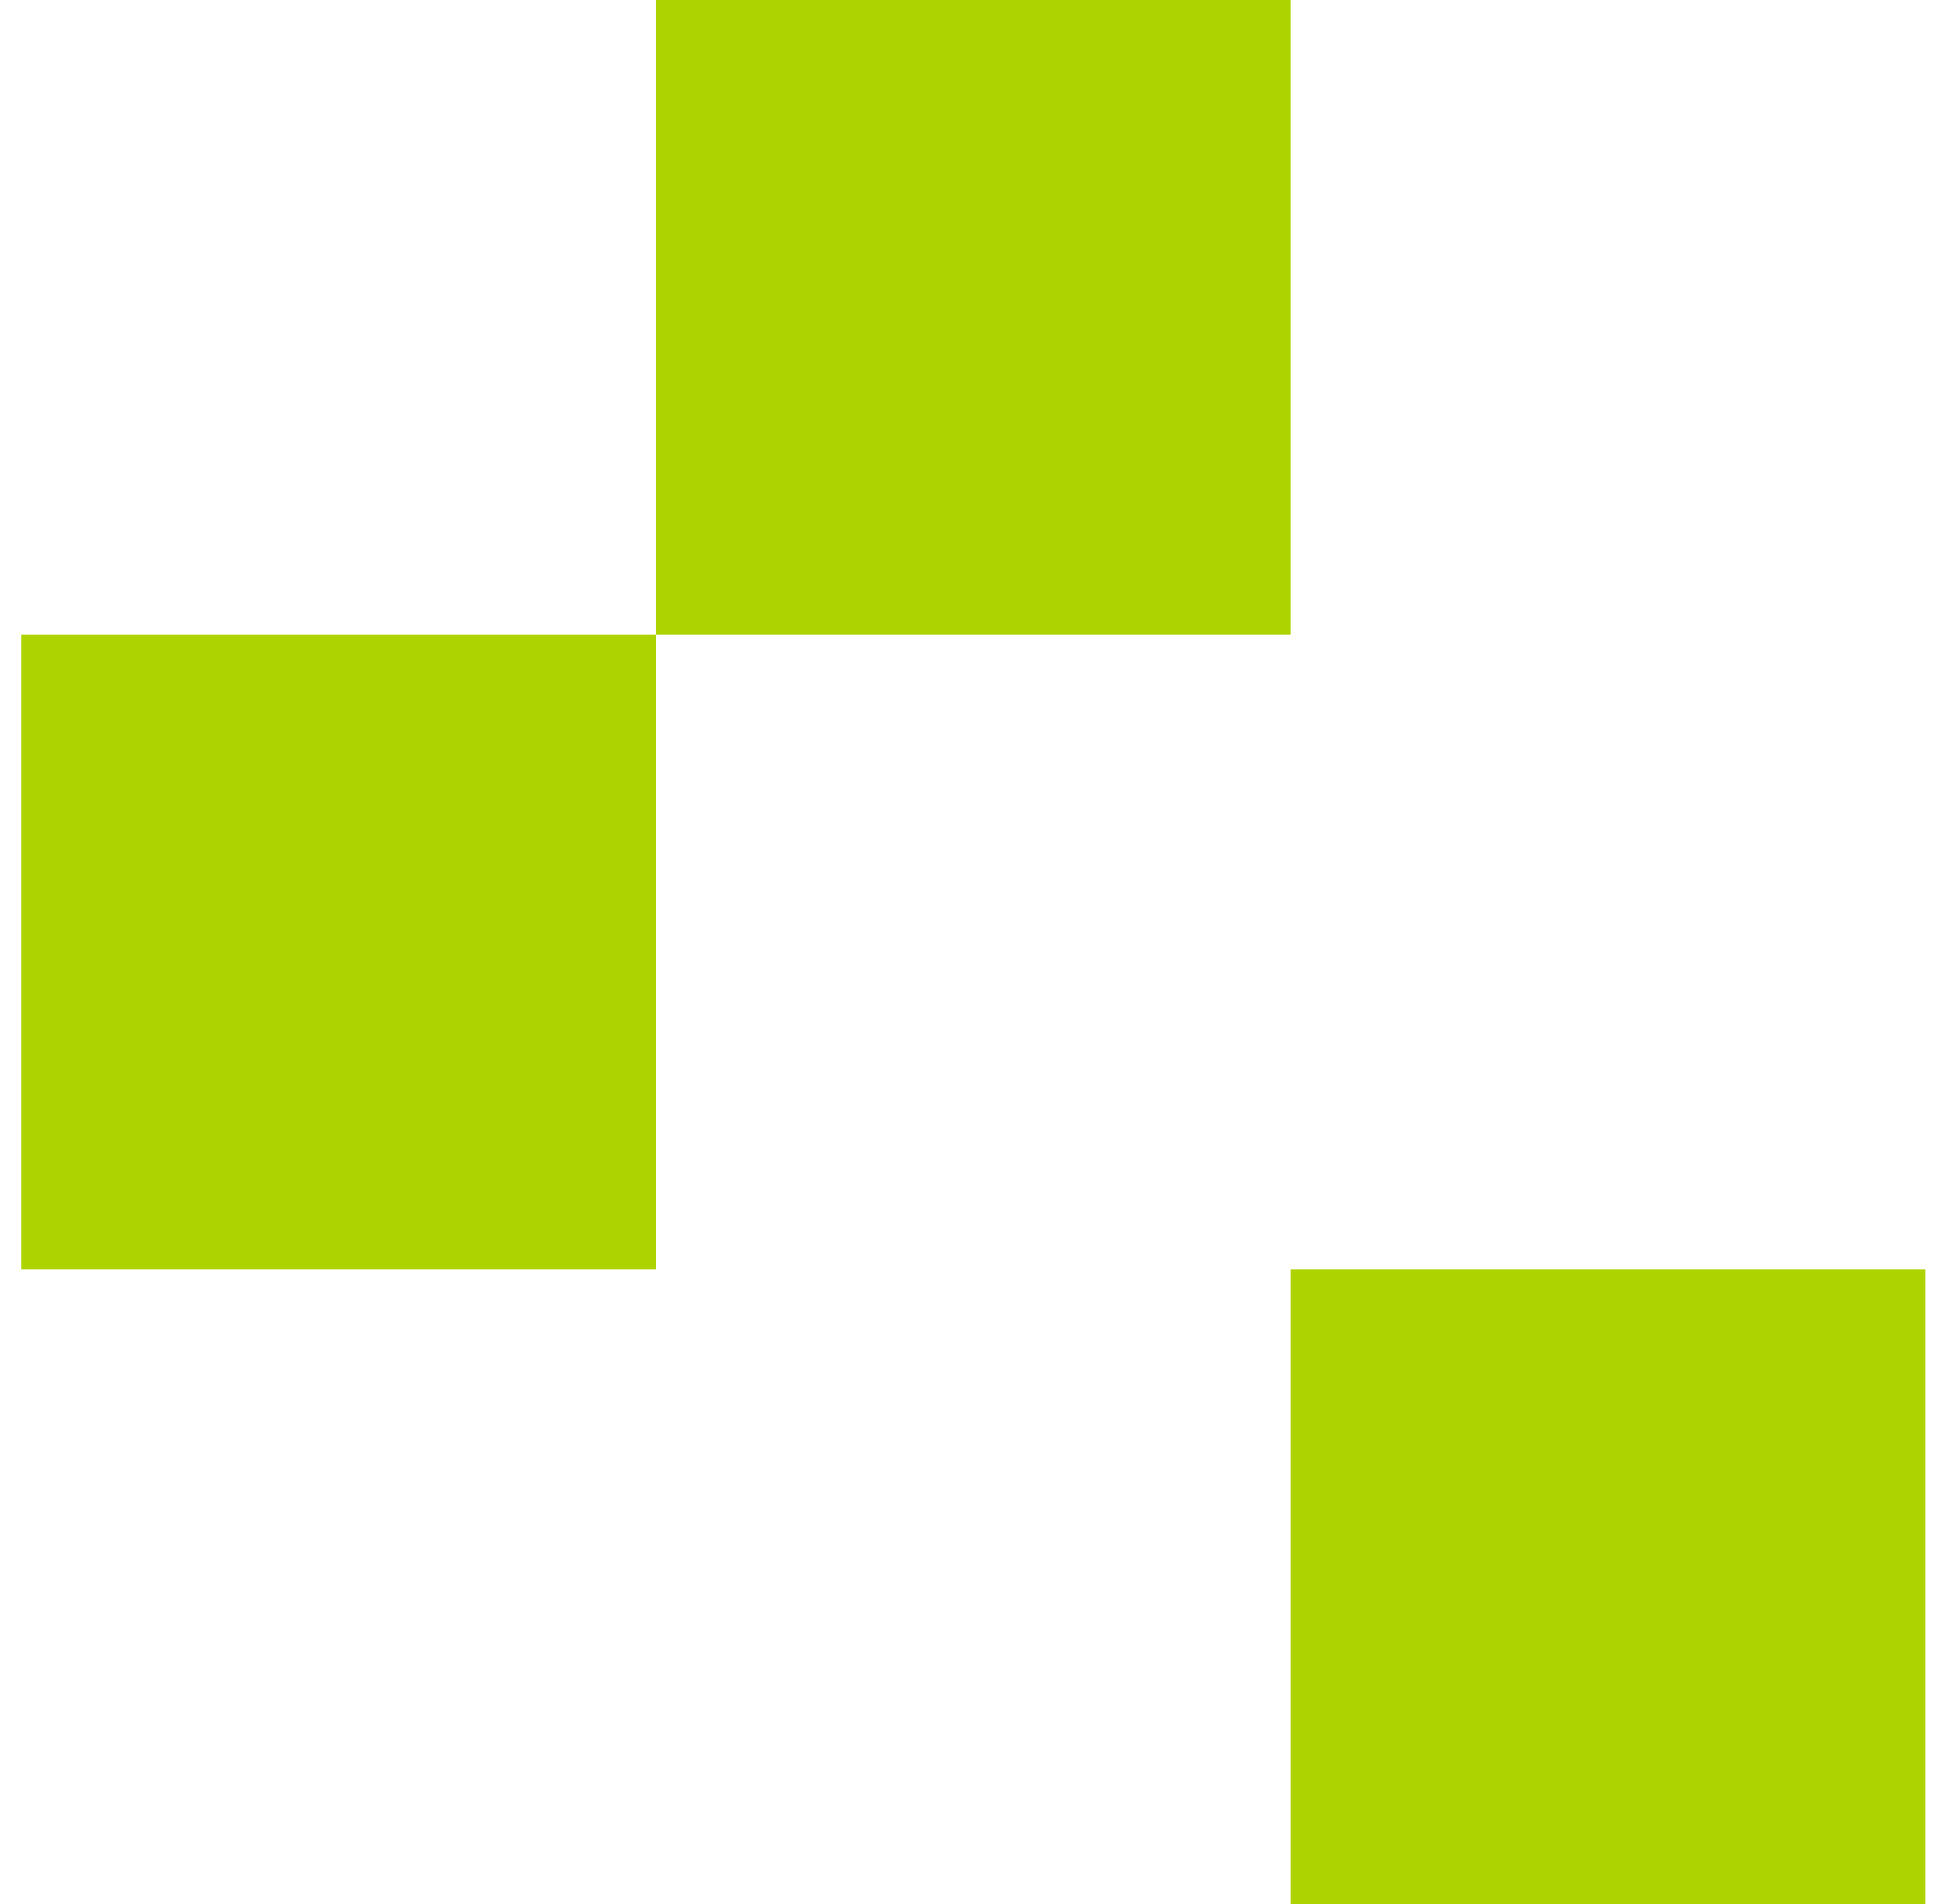<svg width="61" height="60" viewBox="0 0 61 60" fill="none" xmlns="http://www.w3.org/2000/svg">
<rect x="0.667" y="20" width="20" height="20" fill="#ADD300"/>
<rect x="40.666" y="40" width="20" height="20" fill="#ADD300"/>
<rect x="20.666" width="20" height="20" fill="#ADD300"/>
</svg>
